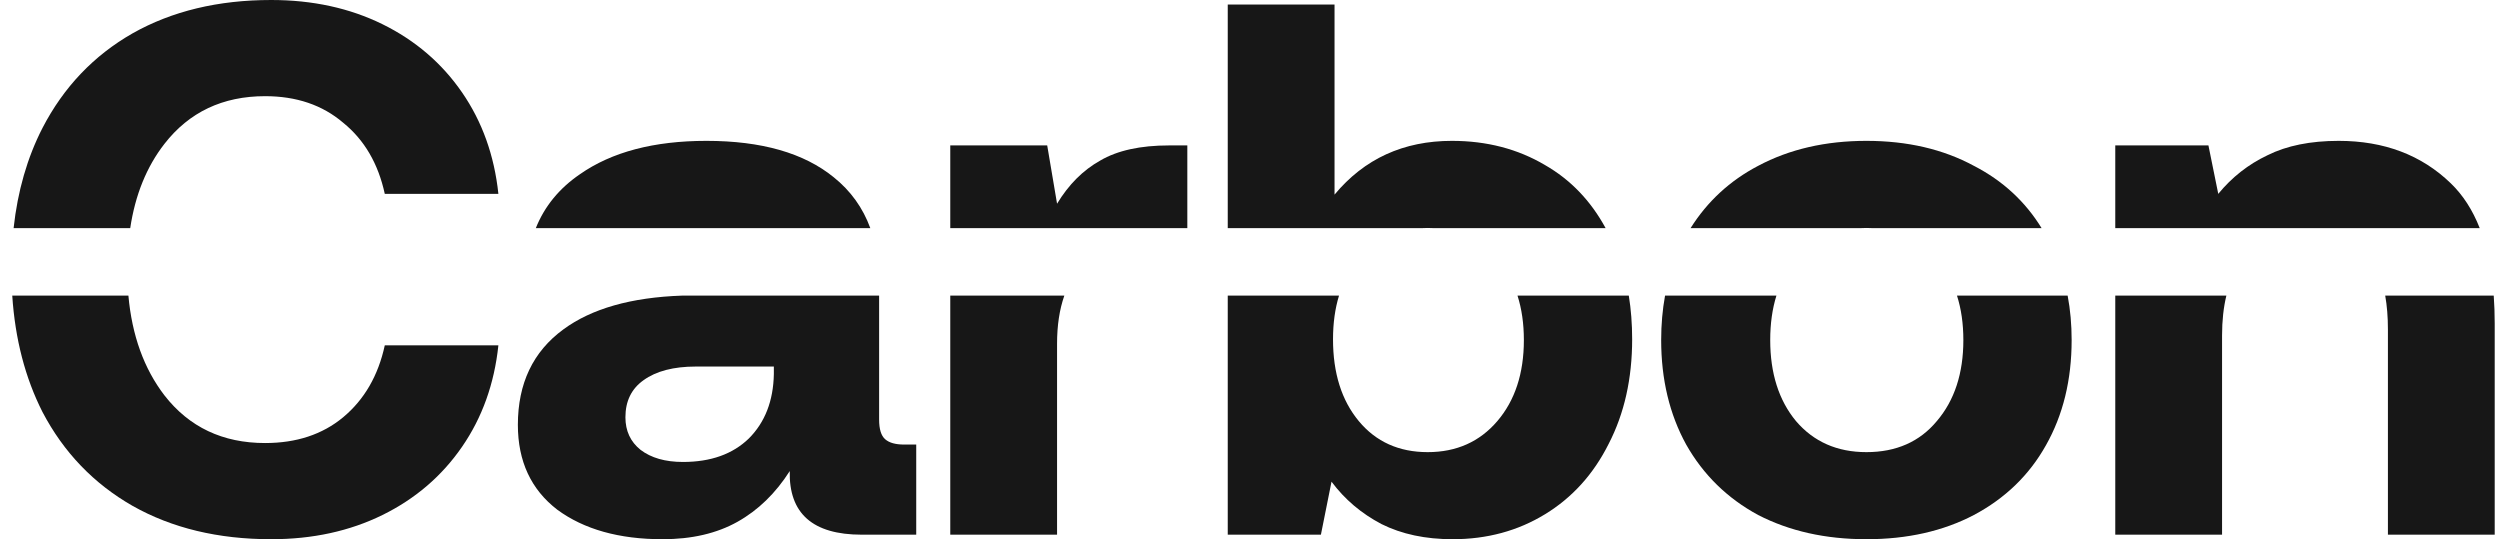 <svg width="102" height="22" viewBox="0 0 102 22" fill="none" xmlns="http://www.w3.org/2000/svg">
<path d="M0.555 9.309H5.313C5.517 7.95 5.982 6.804 6.708 5.871C7.717 4.573 9.087 3.924 10.817 3.924C12.094 3.924 13.155 4.285 14 5.006C14.865 5.706 15.431 6.674 15.699 7.91H20.334C20.169 6.345 19.675 4.964 18.851 3.77C18.027 2.575 16.945 1.648 15.607 0.989C14.268 0.33 12.754 0 11.064 0C8.901 0 7.017 0.453 5.41 1.36C3.824 2.266 2.598 3.553 1.733 5.222C1.112 6.434 0.719 7.796 0.555 9.309Z" fill="#171717"/>
<path d="M21.861 9.309C22.217 8.417 22.818 7.684 23.663 7.107C24.961 6.2 26.681 5.747 28.823 5.747C31.068 5.747 32.799 6.242 34.014 7.23C34.706 7.784 35.205 8.477 35.509 9.309C30.898 9.309 26.468 9.309 21.861 9.309Z" fill="#171717"/>
<path d="M5.239 12.061H0.5C0.616 13.831 1.027 15.414 1.733 16.809C2.598 18.457 3.824 19.734 5.41 20.64C7.017 21.547 8.901 22 11.064 22C12.754 22 14.268 21.67 15.607 21.011C16.945 20.352 18.027 19.425 18.851 18.23C19.675 17.036 20.169 15.655 20.334 14.09H15.699C15.431 15.326 14.865 16.304 14 17.025C13.155 17.726 12.094 18.076 10.817 18.076C9.087 18.076 7.717 17.427 6.708 16.129C5.874 15.04 5.384 13.684 5.239 12.061Z" fill="#171717"/>
<path fill-rule="evenodd" clip-rule="evenodd" d="M27.83 12.061H35.868V17.118C35.868 17.509 35.95 17.777 36.115 17.921C36.28 18.066 36.537 18.138 36.888 18.138H37.382V21.815H35.157C33.159 21.815 32.181 20.949 32.222 19.219C31.645 20.125 30.934 20.816 30.09 21.289C29.245 21.763 28.226 22 27.031 22C25.259 22 23.828 21.598 22.736 20.795C21.665 19.971 21.129 18.817 21.129 17.334C21.129 15.645 21.747 14.347 22.983 13.441C24.133 12.593 25.749 12.133 27.83 12.061ZM28.39 14.955H31.573V15.264C31.552 16.356 31.212 17.231 30.553 17.89C29.894 18.529 28.998 18.848 27.865 18.848C27.144 18.848 26.567 18.683 26.135 18.354C25.723 18.024 25.517 17.581 25.517 17.025C25.517 16.366 25.764 15.861 26.258 15.511C26.773 15.14 27.484 14.955 28.39 14.955Z" fill="#171717"/>
<path d="M38.771 12.061V21.815H43.128V14.028C43.128 13.28 43.227 12.625 43.425 12.061H38.771Z" fill="#171717"/>
<path d="M50.092 12.061V21.815H53.893L54.326 19.652C54.861 20.373 55.541 20.949 56.365 21.382C57.189 21.794 58.157 22 59.269 22C60.67 22 61.927 21.66 63.039 20.98C64.151 20.301 65.017 19.343 65.635 18.107C66.273 16.871 66.592 15.449 66.592 13.843C66.592 13.217 66.546 12.623 66.455 12.061H61.914C62.087 12.603 62.174 13.207 62.174 13.874C62.174 15.233 61.813 16.335 61.092 17.18C60.371 18.024 59.424 18.447 58.25 18.447C57.076 18.447 56.138 18.024 55.438 17.18C54.737 16.335 54.387 15.223 54.387 13.843C54.387 13.186 54.469 12.592 54.632 12.061H50.092Z" fill="#171717"/>
<path d="M57.972 9.309H50.092V0.185H54.449V7.941C55.664 6.478 57.261 5.747 59.239 5.747C60.66 5.747 61.927 6.077 63.039 6.736C64.079 7.333 64.902 8.19 65.51 9.309H58.527C58.436 9.303 58.344 9.301 58.25 9.301C58.156 9.301 58.063 9.303 57.972 9.309Z" fill="#171717"/>
<path d="M67.934 12.061C67.829 12.636 67.776 13.241 67.776 13.874C67.776 15.48 68.116 16.902 68.796 18.138C69.496 19.374 70.475 20.331 71.731 21.011C73.008 21.67 74.481 22 76.15 22C77.818 22 79.281 21.67 80.537 21.011C81.814 20.331 82.793 19.384 83.473 18.169C84.173 16.933 84.523 15.501 84.523 13.874C84.523 13.241 84.469 12.636 84.36 12.061H79.845C80.018 12.603 80.105 13.207 80.105 13.874C80.105 15.233 79.744 16.335 79.023 17.18C78.323 18.024 77.365 18.447 76.15 18.447C74.955 18.447 73.997 18.024 73.276 17.18C72.576 16.335 72.225 15.233 72.225 13.874C72.225 13.207 72.309 12.603 72.478 12.061H67.934Z" fill="#171717"/>
<path d="M75.867 9.309H68.975C69.66 8.219 70.579 7.371 71.731 6.767C73.008 6.087 74.481 5.747 76.15 5.747C77.818 5.747 79.281 6.087 80.537 6.767C81.709 7.371 82.629 8.219 83.298 9.309H76.436C76.342 9.303 76.247 9.301 76.15 9.301C76.054 9.301 75.96 9.303 75.867 9.309Z" fill="#171717"/>
<path d="M86.303 12.061V21.815H90.66V13.688C90.66 13.087 90.719 12.544 90.836 12.061H86.303Z" fill="#171717"/>
<path d="M97.317 12.061C97.39 12.474 97.427 12.934 97.427 13.441V21.815H101.784V13.194C101.784 12.8 101.77 12.422 101.744 12.061H97.317Z" fill="#171717"/>
<path d="M101.173 9.309H86.303V5.933H90.104L90.505 7.91C91.062 7.23 91.731 6.705 92.514 6.334C93.297 5.943 94.265 5.747 95.418 5.747C97.272 5.747 98.797 6.324 99.991 7.478C100.489 7.958 100.883 8.568 101.173 9.309Z" fill="#171717"/>
<path d="M48.443 9.309H38.771V5.933H42.726L43.128 8.312C43.602 7.529 44.189 6.942 44.889 6.551C45.59 6.139 46.527 5.933 47.701 5.933H48.443V9.309Z" fill="#171717"/>
</svg>
